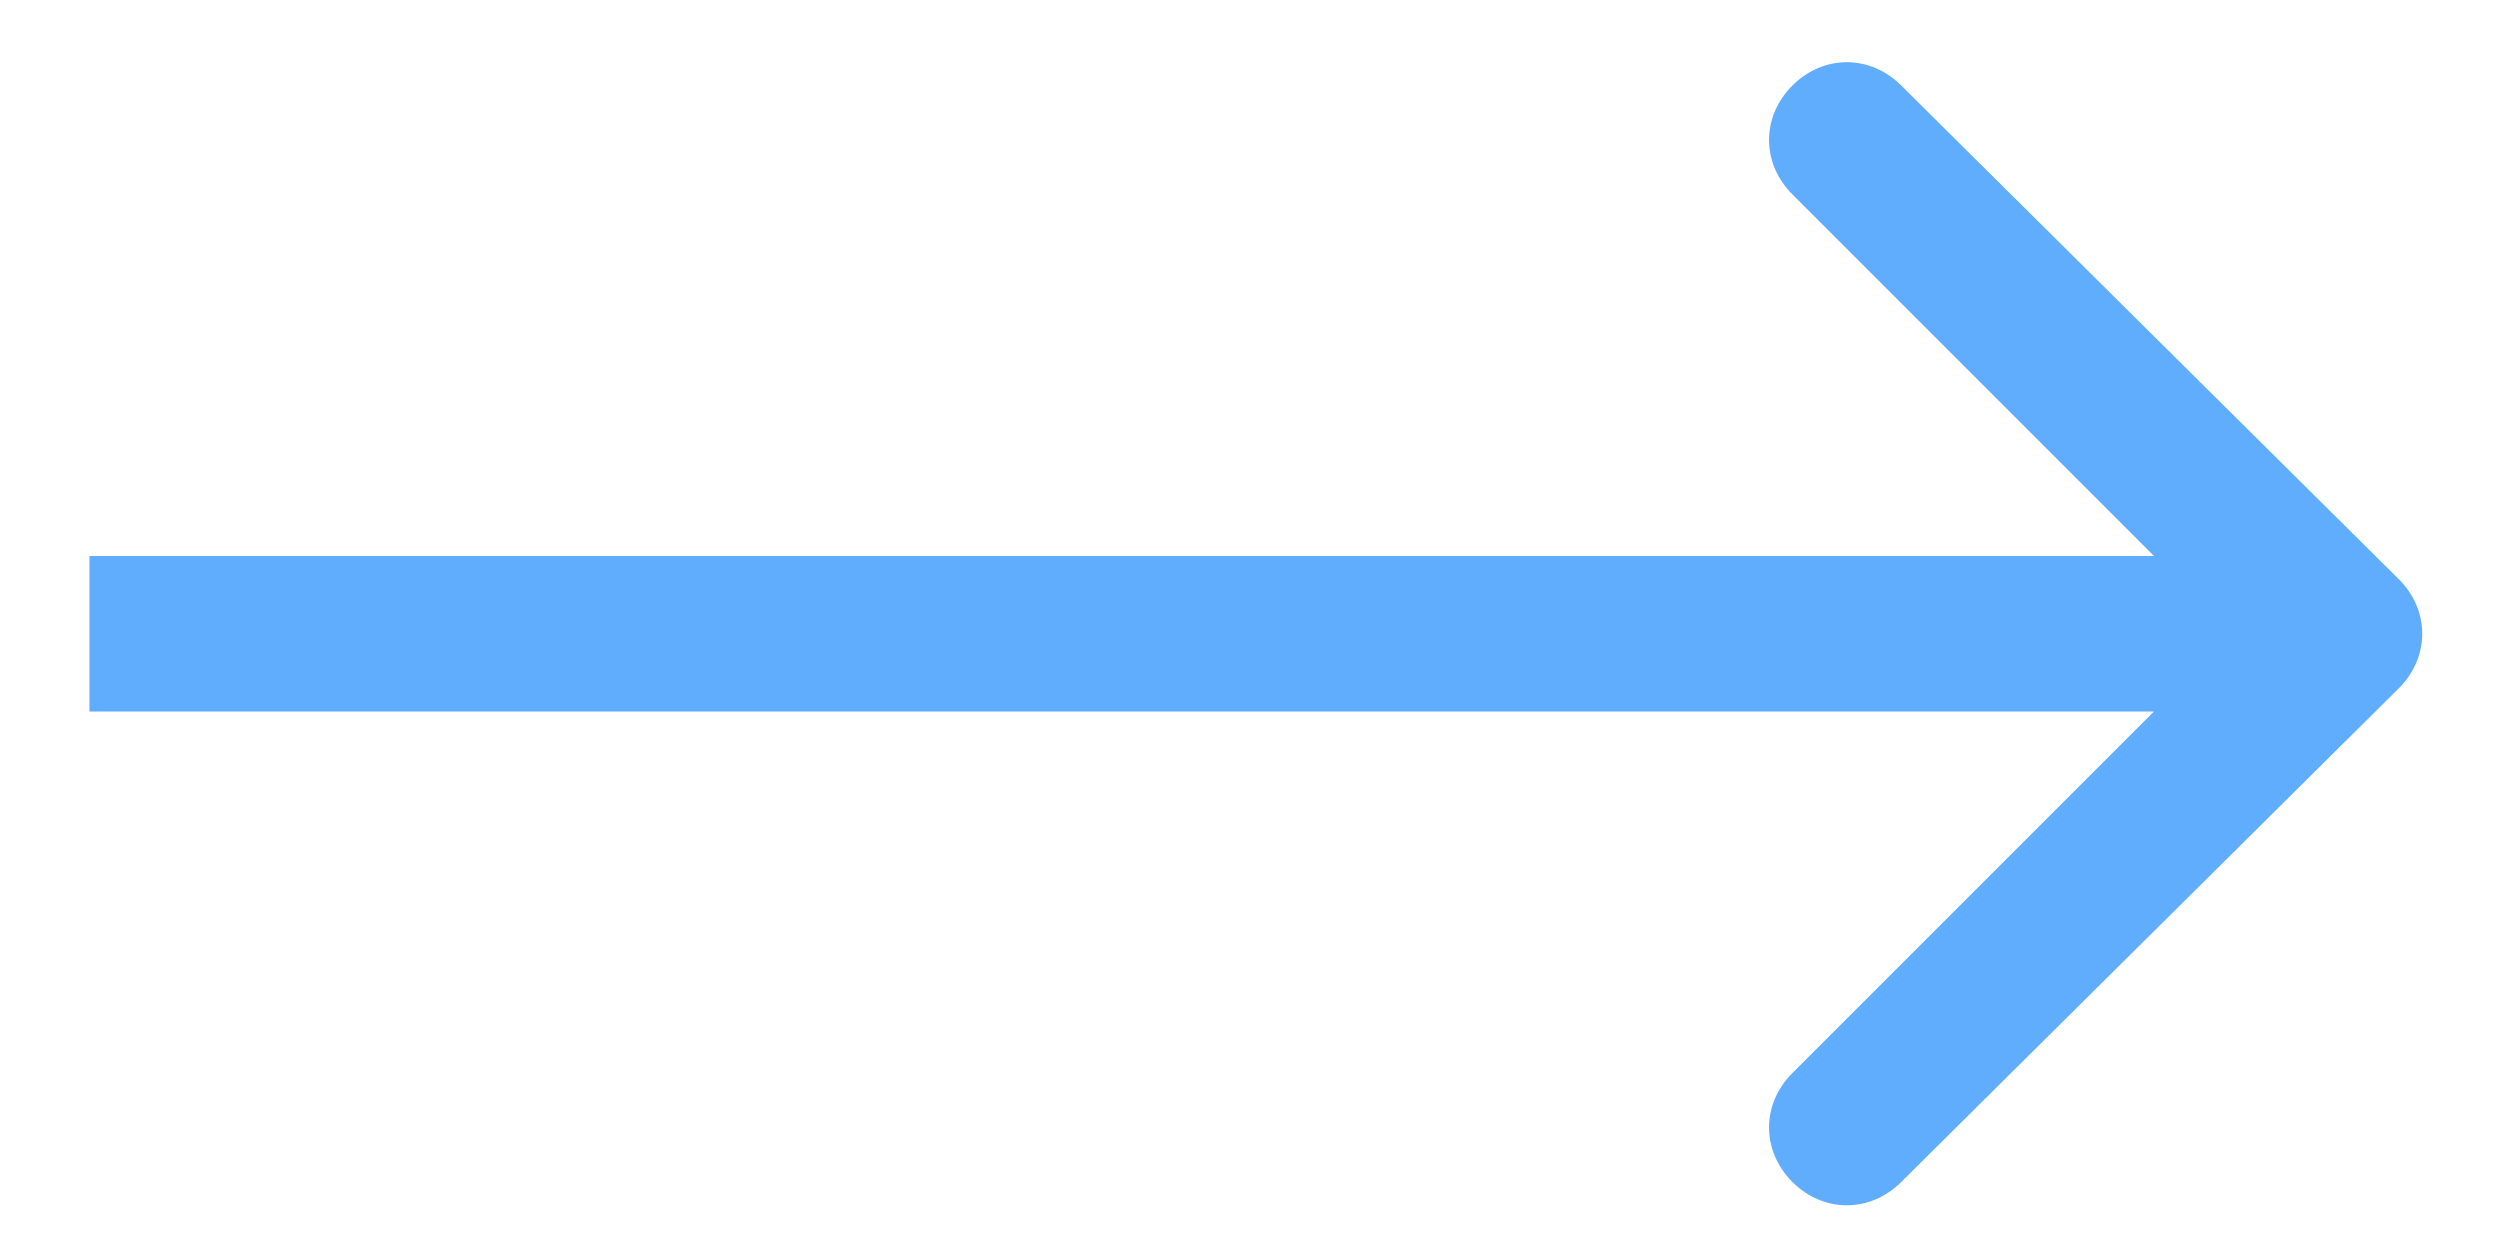<svg xmlns="http://www.w3.org/2000/svg" xmlns:xlink="http://www.w3.org/1999/xlink" id="Capa_1" x="0px" y="0px" viewBox="0 0 64.3 32.2" style="enable-background:new 0 0 64.3 32.2;" xml:space="preserve"><style type="text/css">	.st0{fill:#60ACFD;}</style><path class="st0" d="M61.7,17.7c0.8-0.8,0.8-2,0-2.8L48.9,2.2c-0.8-0.8-2-0.8-2.8,0c-0.8,0.8-0.8,2,0,2.8l11.3,11.3L46.1,27.6 c-0.8,0.8-0.8,2,0,2.8c0.8,0.8,2,0.8,2.8,0L61.7,17.7z M2.3,18.3h58v-4h-58L2.3,18.3z"></path></svg>